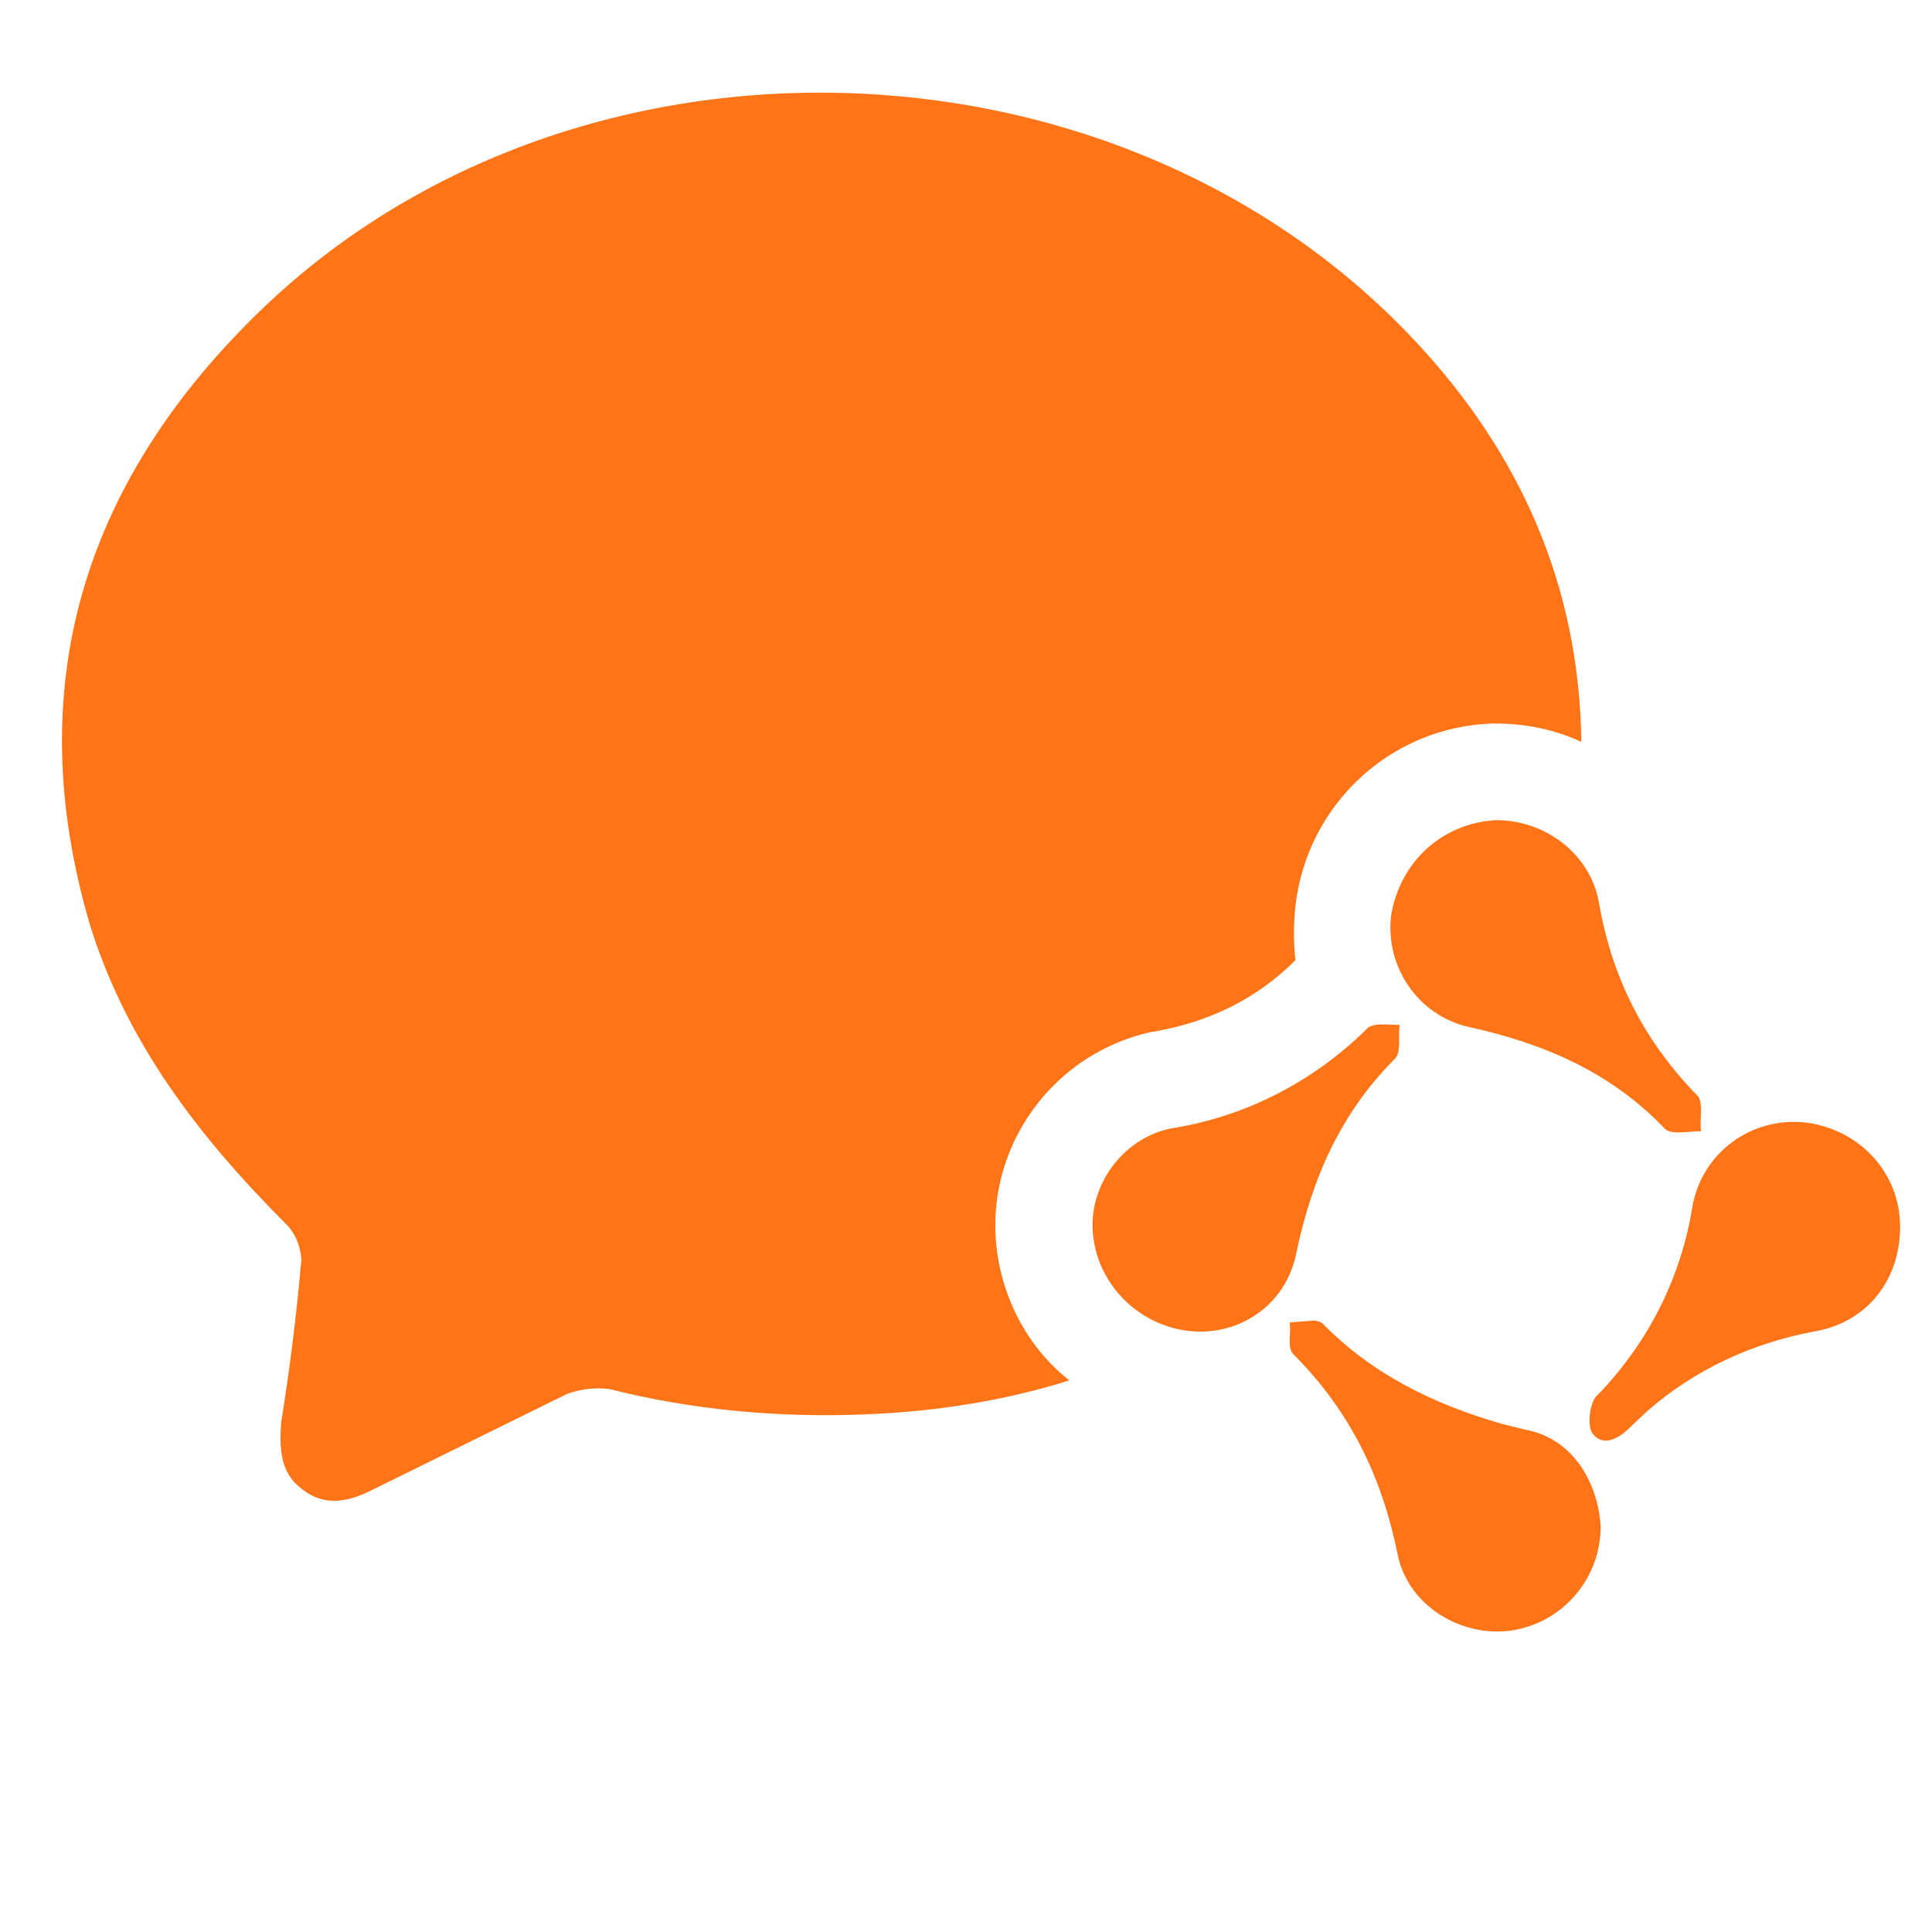 <?xml version="1.0" encoding="utf-8"?>
<!-- Generator: Adobe Illustrator 25.4.1, SVG Export Plug-In . SVG Version: 6.00 Build 0)  -->
<svg version="1.1" id="图层_1" xmlns="http://www.w3.org/2000/svg" xmlns:xlink="http://www.w3.org/1999/xlink" x="0px" y="0px"
	 viewBox="0 0 200 200" style="enable-background:new 0 0 200 200;" xml:space="preserve">
<style type="text/css">
	.st0{fill:#FF7417;}
</style>
<path class="st0" d="M136.9,137c5.2,5.3,11.6,8.4,18.6,10.4l2.4,0.6c4.9,0.9,7.5,5.4,7.8,10c0,5.4-3.9,10-9.3,10.8
	c-5.2,0.7-10.6-2.6-11.7-7.8c-1.6-8-4.9-14.9-10.8-20.8c-0.7-0.7-0.2-2.1-0.4-3.3l2.6-0.2C136.4,136.8,136.7,136.8,136.9,137z
	 M146.4,35.2c11,11.7,17.1,25.5,17.3,41.6c-2.8-1.3-5.8-1.9-8.9-1.9h-0.4c-10.5,0.4-19.1,8.4-20.3,18.9c-0.2,1.9-0.2,3.8,0,5.6
	c-3.9,3.9-8.8,6.4-14.7,7.4h-0.1c-11.1,2.4-18.2,13.3-15.8,24.4c1,4.6,3.5,8.8,7.2,11.7c-6.7,2.1-13.7,3.2-20.8,3.5
	c-9,0.4-18.1-0.4-26.8-2.6c-1.5-0.2-3,0-4.4,0.5l-20.3,10c-2.6,1.3-5,1.6-7.2-0.2c-2.1-1.6-2.3-3.9-2.1-6.8
	c0.9-5.6,1.6-11.2,2.1-16.9c-0.1-1.4-0.6-2.7-1.6-3.7c-8.9-8.9-16.5-18.7-20.3-31c-7.2-24.5-0.7-45.5,17.1-63
	C58.7,0.8,115.4,2.2,146.4,35.2z M186.9,116.2c5.6,0.7,9.8,5.2,9.8,10.8c0,5.4-3.3,9.8-8.7,10.8c-6.6,1.2-12.6,4-17.5,8.3l-1.8,1.7
	c-1.1,1.1-2.8,2.1-3.9,0.5c-0.5-0.9-0.2-3,0.4-3.7c5.3-5.4,8.8-12.2,10-19.7C176.2,119.3,181.3,115.6,186.9,116.2z M144.9,106.1
	c-0.2,1.1,0.2,2.8-0.5,3.5c-5.6,5.6-8.6,12.4-10.2,20.1c-1.1,5.6-6.3,8.9-11.7,8c-5.4-0.9-9.4-5.6-9.4-10.9c0-4.7,3.5-9.1,8.2-10
	c7.6-1.2,14.6-4.8,20.1-10.2C142,105.8,143.7,106.1,144.9,106.1z M154.9,84.9c4.9,0,9.6,3.3,10.6,8.4c1.3,7.8,4.7,14.5,10.2,20.1
	c0.7,0.7,0.2,2.6,0.4,3.7c-1.3,0-3,0.4-3.7-0.2c-5.6-5.9-12.6-8.9-20.4-10.6c-5.2-1.2-8.6-6.2-8-11.5
	C144.9,89.3,149.2,85.2,154.9,84.9z"/>
</svg>
